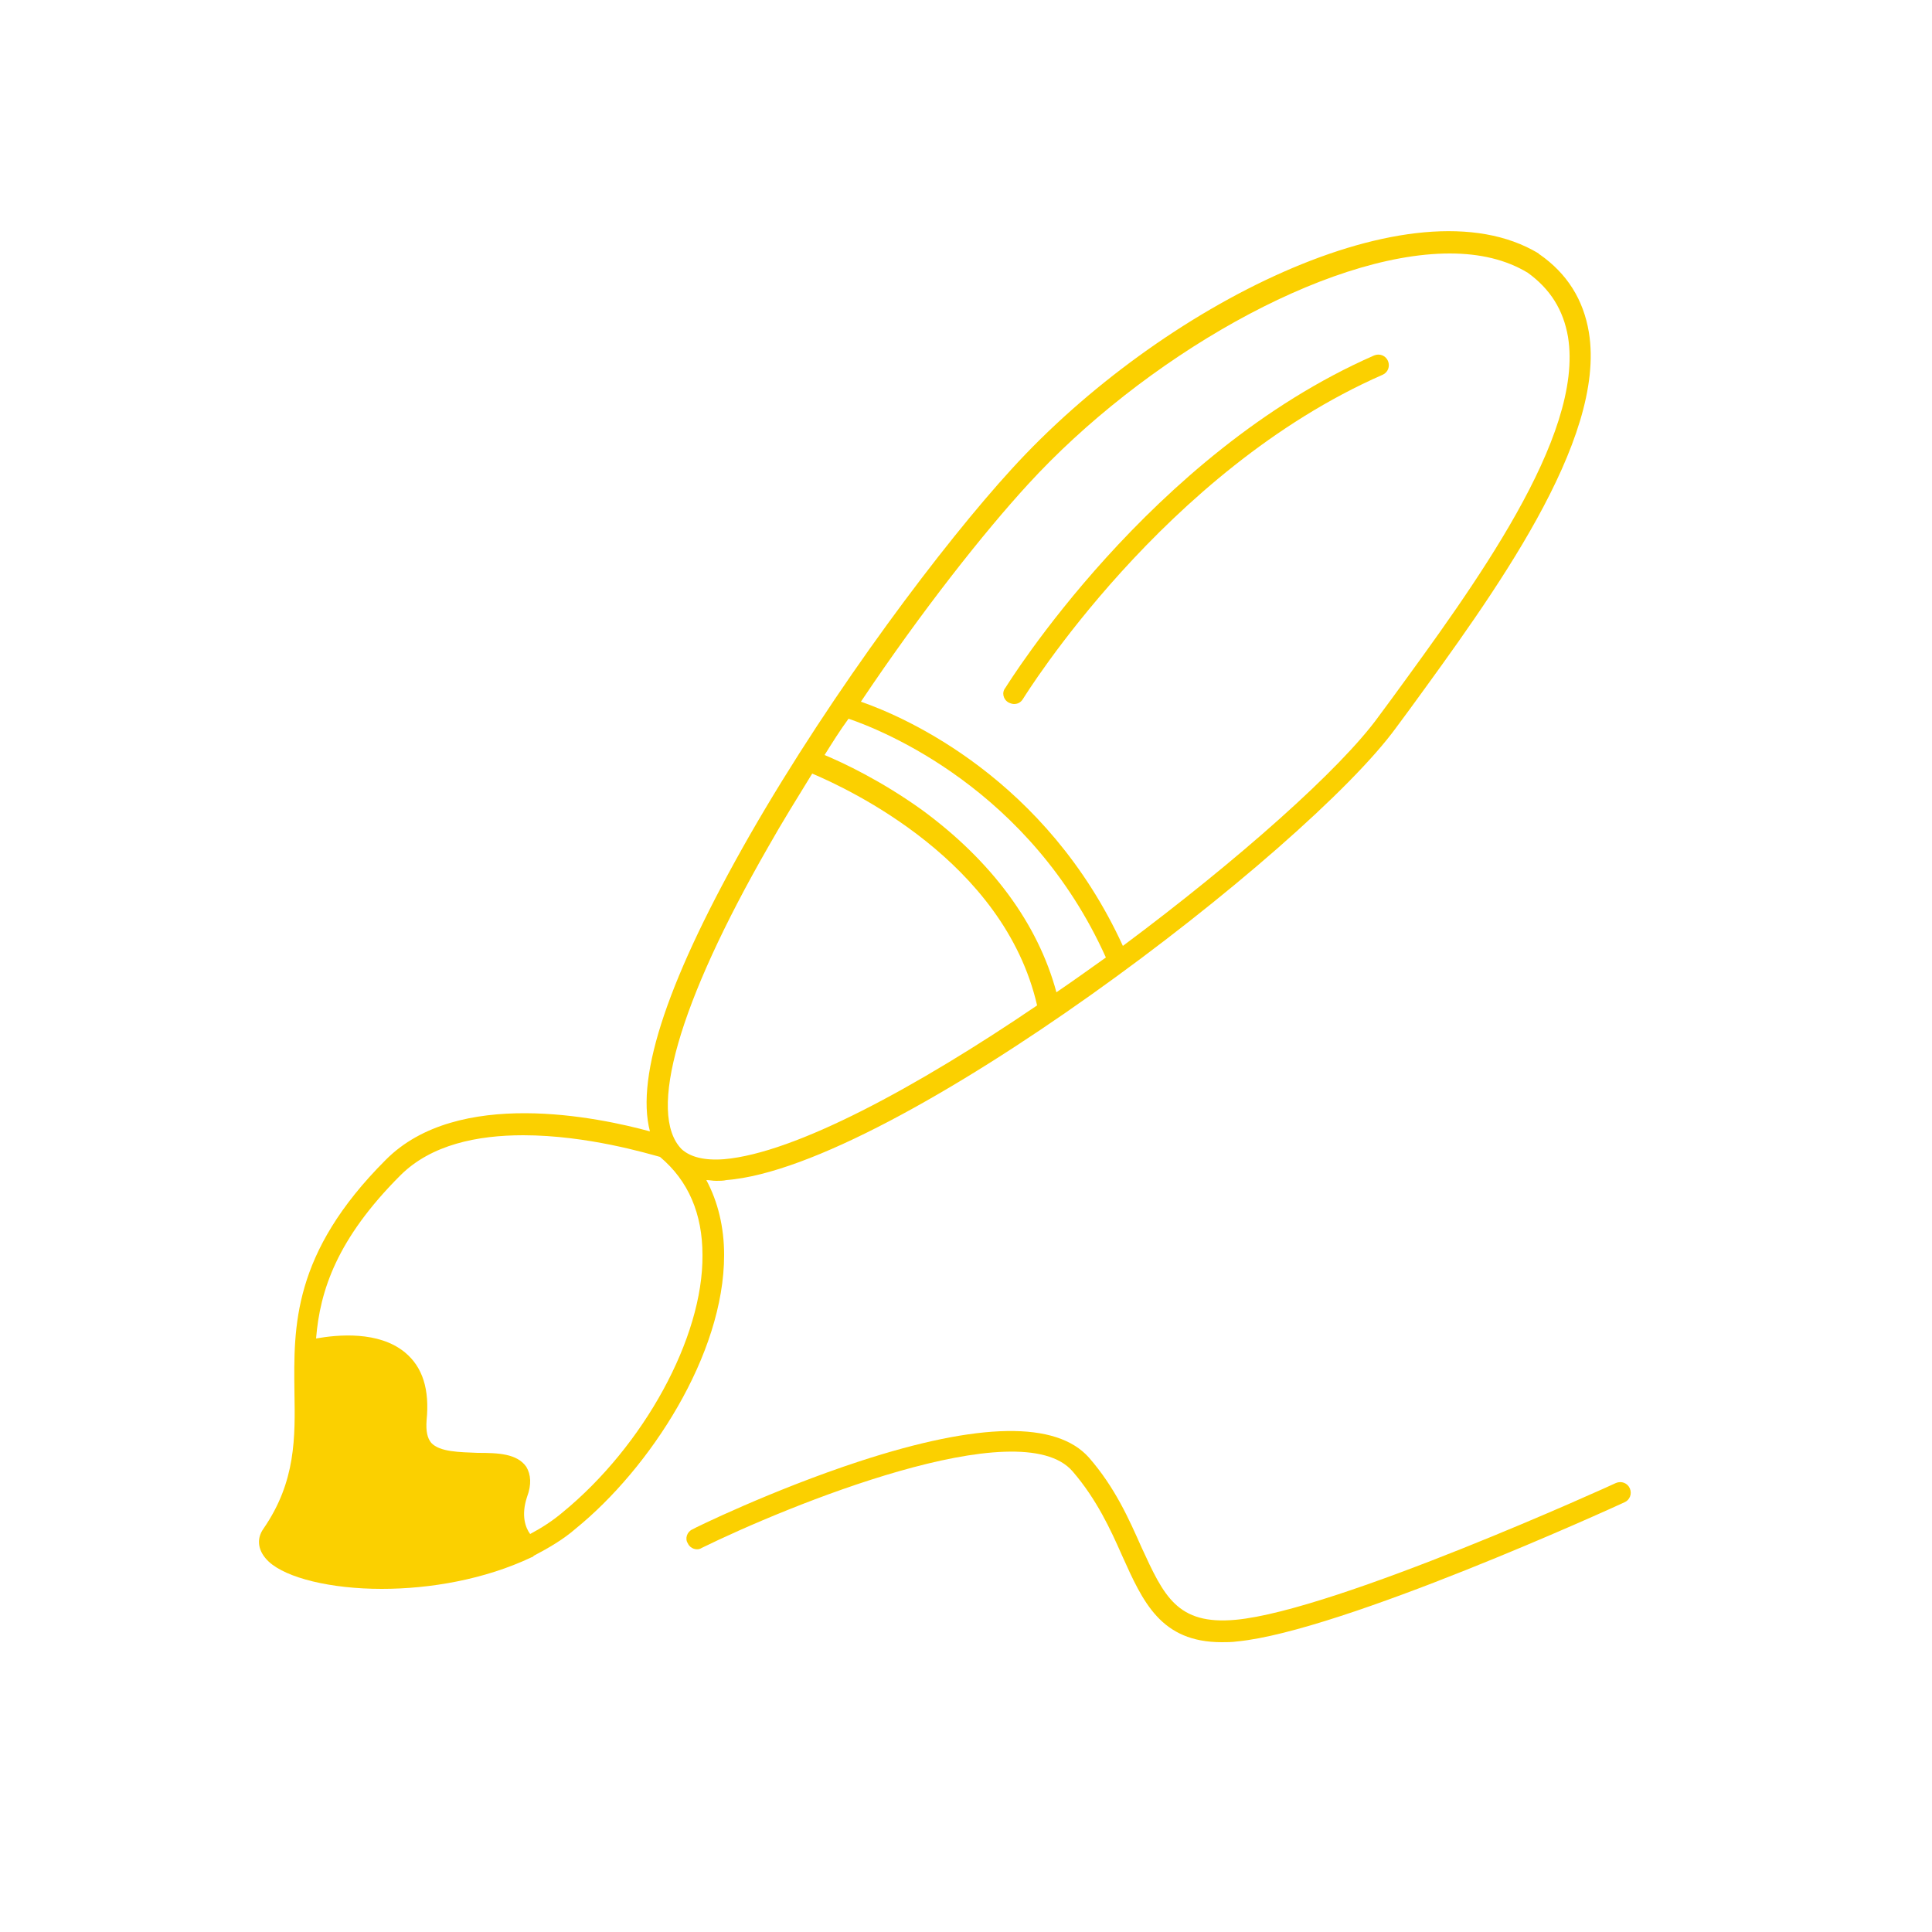 <svg xmlns="http://www.w3.org/2000/svg" xmlns:xlink="http://www.w3.org/1999/xlink" id="Calque_1" x="0px" y="0px" viewBox="0 0 250 250" style="enable-background:new 0 0 250 250;" xml:space="preserve"><style type="text/css">	.st0{fill:#FBD000;}</style><g>	<path class="st0" d="M91.4,152.7c0.4,0,0.8,0.1,1.3,0.1c0.4,0,0.9,0,1.3-0.1c21.7-1.7,75.1-42.6,86.7-58.6l1.7-2.3  C193.1,77.1,207.9,57,205.6,43c-0.7-4.2-2.8-7.6-6.4-10.1c0,0-0.1,0-0.1-0.1c-16.2-9.8-49,6.8-68.2,27.9  c-8.7,9.5-23,28.4-33.9,47.4c-10.4,18.2-14.8,31-12.9,38.3c-6.6-1.8-24.9-5.7-34.2,3.7c-12.1,12.1-11.9,21.6-11.8,30  c0.1,5.9,0.2,11.6-4,17.7c-1,1.4-0.7,3,0.7,4.3c2.3,2.1,8,3.5,14.6,3.5c6.2,0,13.3-1.2,19.4-4.1c0.1,0,0.2-0.1,0.3-0.2  c1.9-1,3.8-2.1,5.4-3.5c9.6-7.8,19.2-22.5,19.2-35.4C93.7,158.8,92.9,155.5,91.4,152.7z M109.8,93c4.4,1.5,23.5,9.1,33.3,30.9  c-2.1,1.5-4.2,3-6.4,4.5c-2.4-8.9-8.4-17-17.4-23.6c-5.3-3.8-10.2-6.1-12.6-7.1C107.7,96.1,108.7,94.5,109.8,93z M133,62.7  c14.9-16.3,38.4-29.9,54.6-29.9c3.9,0,7.3,0.8,10.1,2.5c2.9,2.1,4.6,4.8,5.2,8.3c2.1,12.9-12.3,32.4-22.8,46.8l-1.7,2.3  c-4.9,6.8-18.2,18.6-33.1,29.7c-9.9-21.6-28.1-29.6-33.9-31.6C119.3,79,127.4,68.8,133,62.7z M99.4,109.6c1.8-3.2,3.8-6.4,5.7-9.5  c4.7,2,24.8,11.3,29.1,30c-15.6,10.6-31.3,19.1-40.5,19.9c-2.6,0.2-4.4-0.3-5.5-1.3C83.7,144.1,87.8,129.8,99.4,109.6z M72.8,195.7  c-1.3,1.1-2.7,2-4.2,2.8c-0.6-0.8-1.2-2.4-0.4-4.8c0.6-1.6,0.5-2.9-0.1-3.9c-1.2-1.7-3.6-1.8-6.3-1.8c-2.3-0.1-4.9-0.1-6-1.3  c-0.5-0.6-0.7-1.5-0.6-2.9c0.4-4-0.5-6.9-2.8-8.8c-3.4-2.8-8.7-2.3-11.5-1.8c0.5-6.2,2.7-12.9,10.9-21.1c4-4,10-5.2,15.9-5.2  c8.3,0,16.2,2.4,17.7,2.8c3.7,3.1,5.5,7.4,5.5,12.7C91,173.1,83.3,187.1,72.8,195.7z"></path>	<path class="st0" d="M130.5,90.9c0.2,0.1,0.5,0.2,0.7,0.2c0.5,0,0.9-0.2,1.2-0.7c0.2-0.3,18.2-29.5,46.5-41.9  c0.7-0.3,1-1.1,0.7-1.8c-0.3-0.7-1.1-1-1.8-0.7c-29,12.7-47.5,42.7-47.7,43C129.6,89.6,129.8,90.5,130.5,90.9z"></path>	<path class="st0" d="M210.9,192.6c-0.3-0.7-1.1-1-1.8-0.7c-0.4,0.2-36.2,16.5-49.2,17.7c-7.6,0.7-9.3-3.1-12.2-9.4  c-1.6-3.6-3.4-7.7-6.8-11.6c-4.2-4.7-14.1-4.6-29.7,0.5c-11.3,3.7-21.5,8.7-21.6,8.8c-0.7,0.3-1,1.2-0.6,1.8c0.3,0.7,1.2,1,1.8,0.6  c11-5.4,41.2-17.8,48-9.9c3.1,3.6,4.9,7.5,6.4,10.9c2.7,6,5,11.2,12.9,11.2c0.6,0,1.3,0,2-0.1c13.5-1.3,48.6-17.3,50.1-18  C210.9,194.1,211.2,193.3,210.9,192.6z"></path></g></svg>